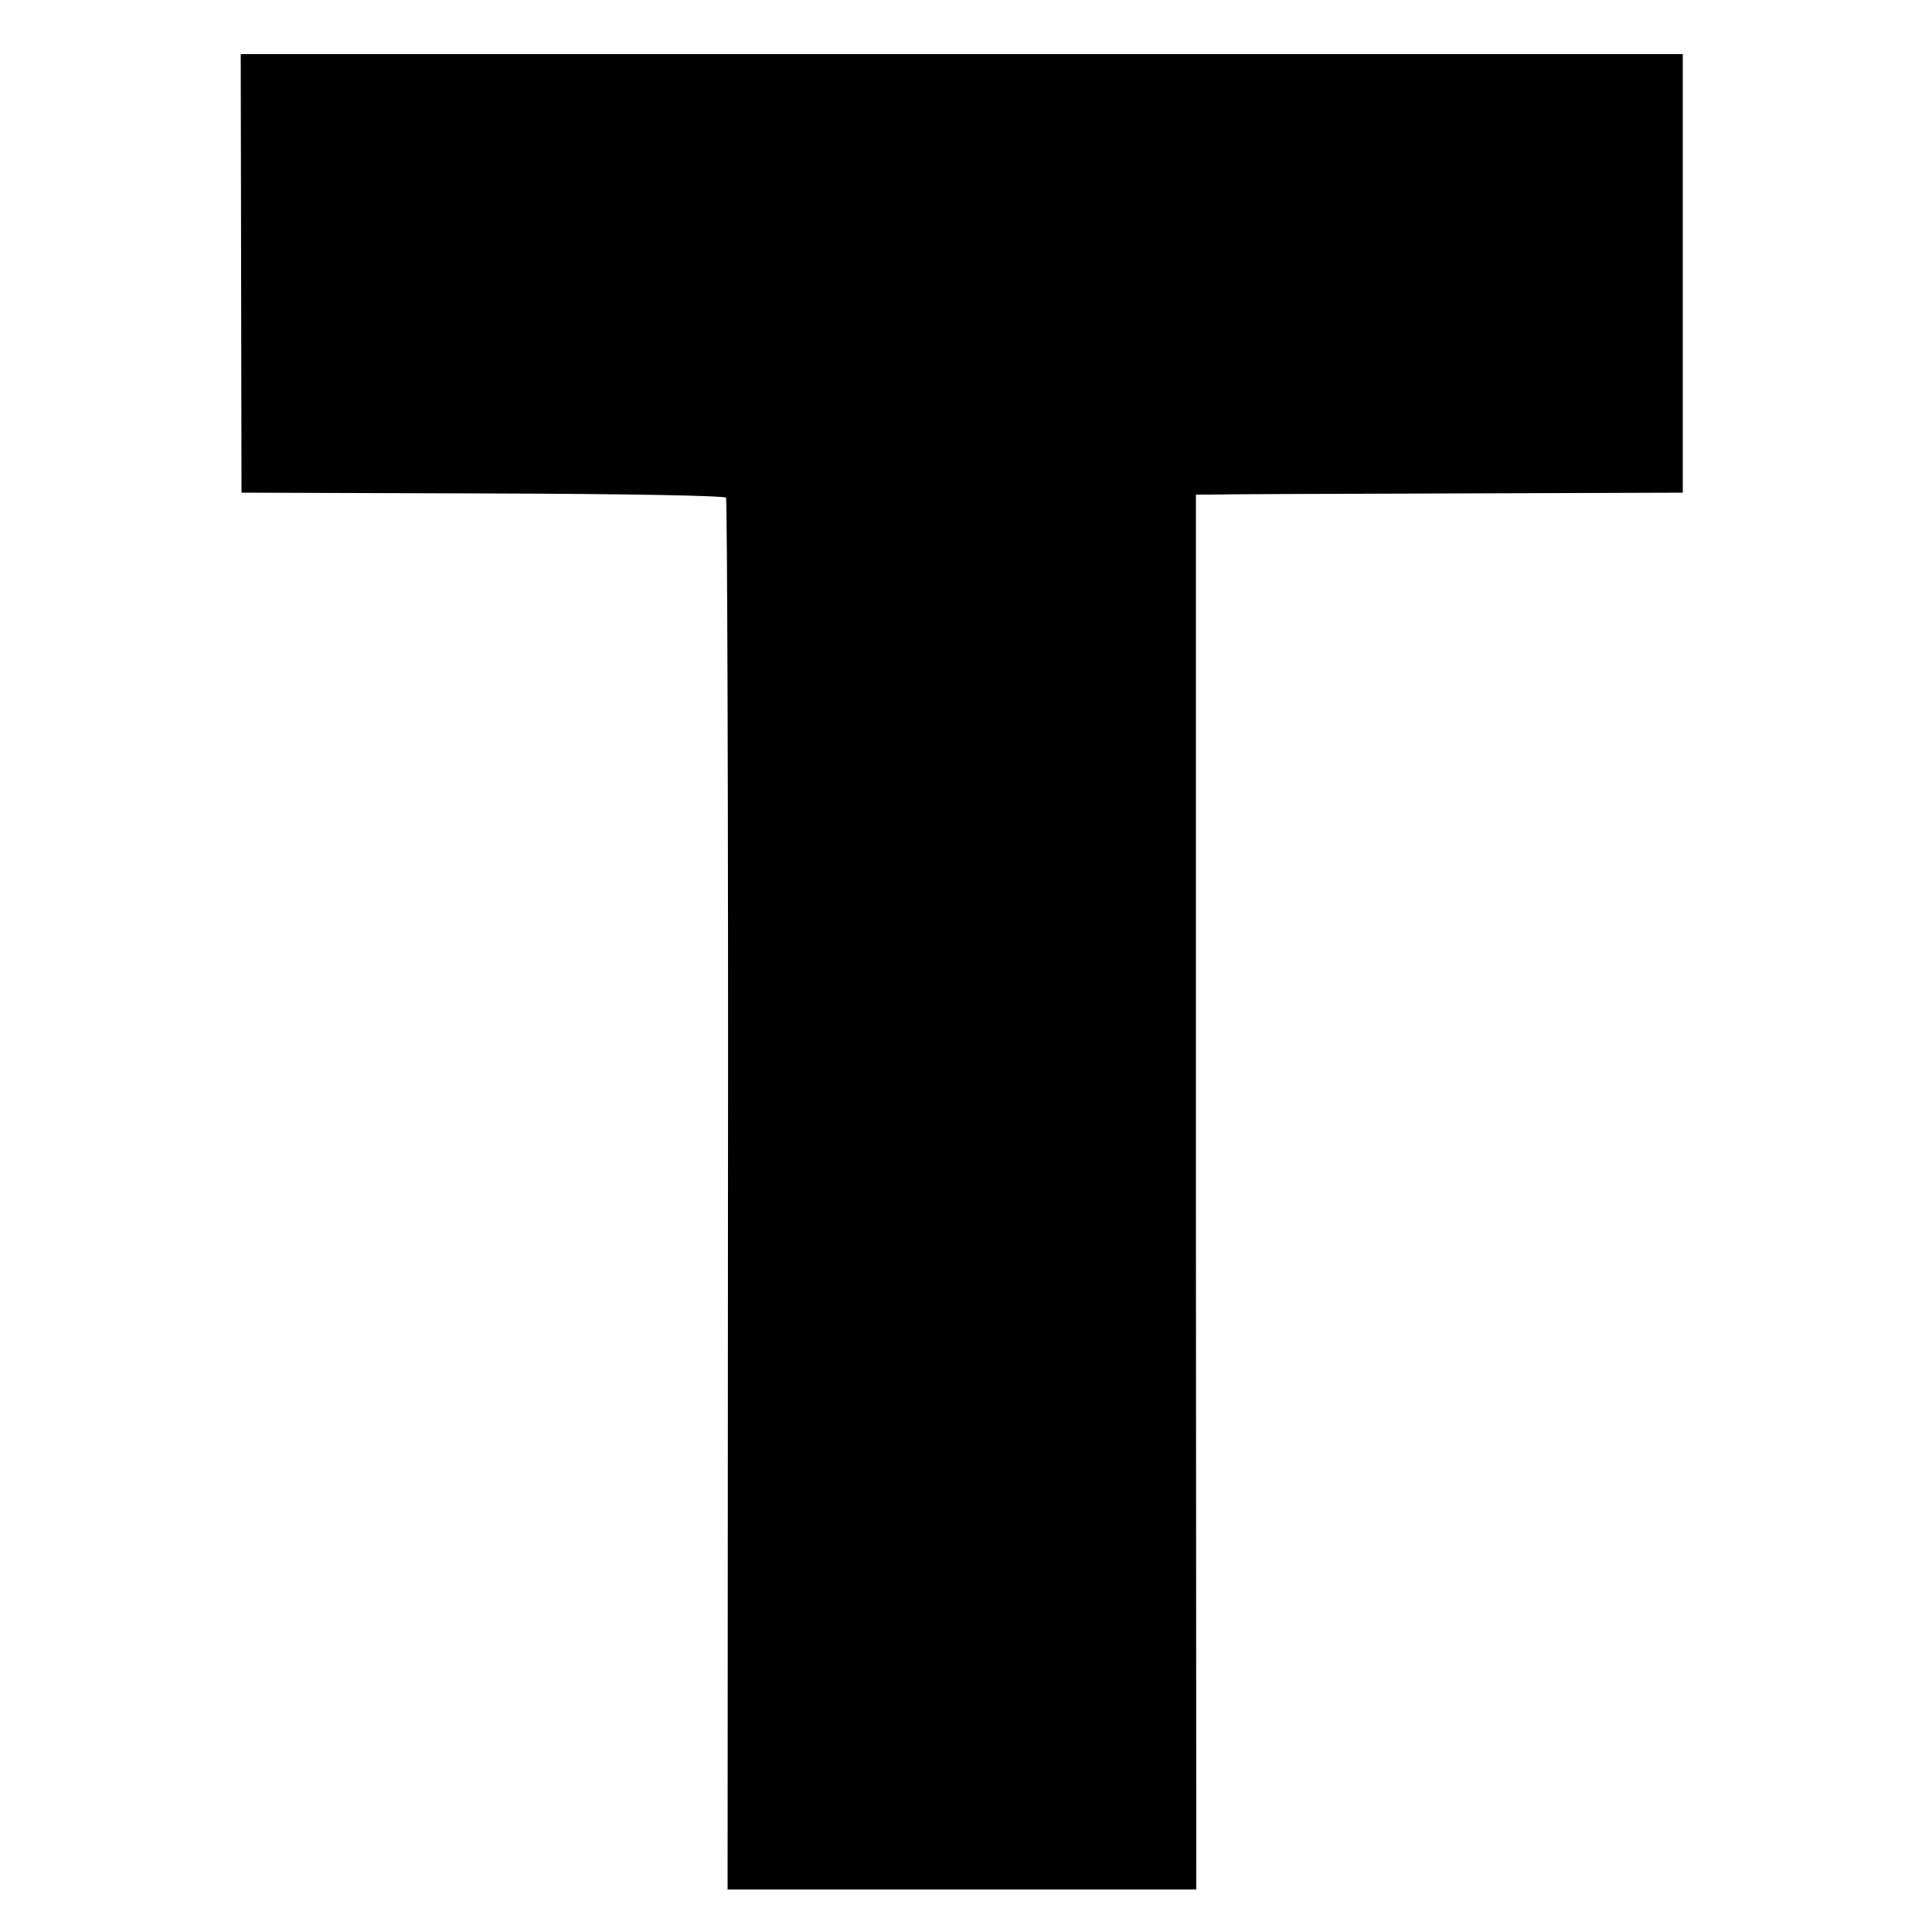 <?xml version="1.0" standalone="no"?>
<!DOCTYPE svg PUBLIC "-//W3C//DTD SVG 20010904//EN"
 "http://www.w3.org/TR/2001/REC-SVG-20010904/DTD/svg10.dtd">
<svg version="1.0" xmlns="http://www.w3.org/2000/svg"
 width="500pt" height="500pt" viewBox="0 0 500 500"
 preserveAspectRatio="xMidYMid meet">
<g transform="translate(0,500) scale(0.1,-0.1)"
fill="#000000" stroke="none">
<path d="M624 4293 l1 -568 624 -2 c387 -1 626 -6 630 -11 3 -6 6 -818 5
-1806 l-1 -1796 607 0 606 0 -1 1805 0 1805 35 0 c19 1 303 2 630 3 l595 2 0
568 0 567 -1866 0 -1866 0 1 -567z"/>
</g>
</svg>
